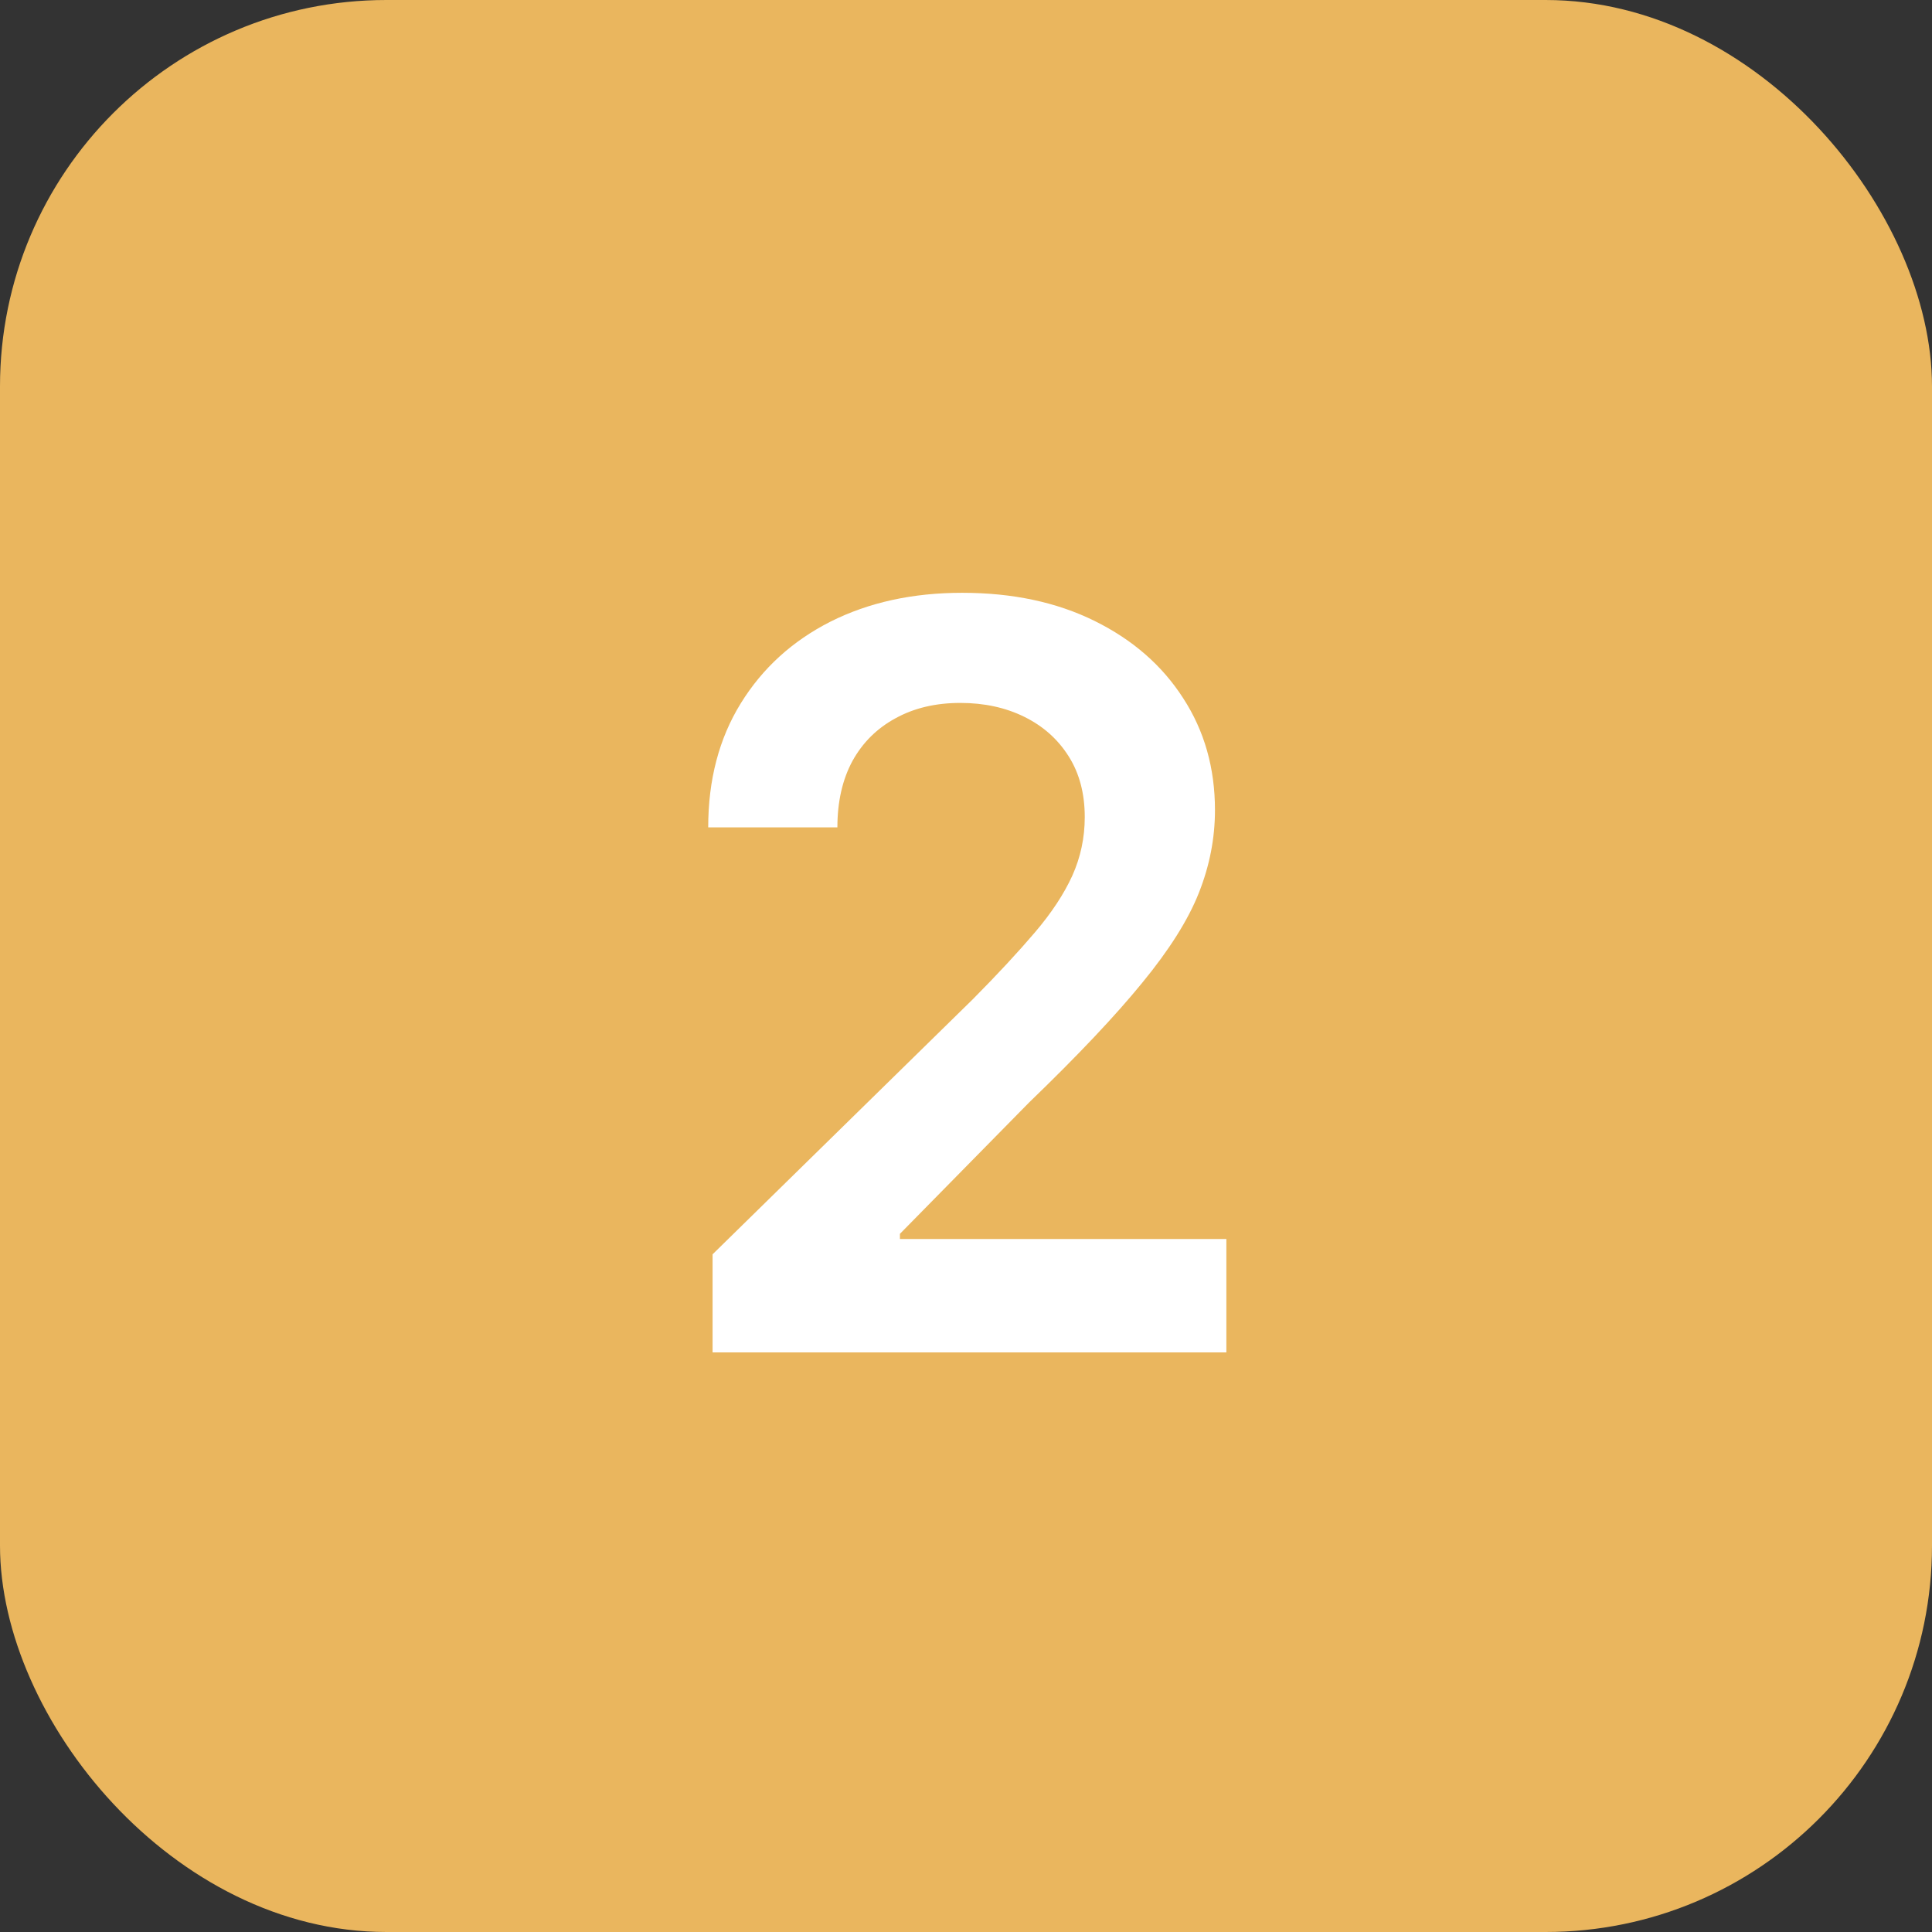 <?xml version="1.0" encoding="UTF-8"?> <svg xmlns="http://www.w3.org/2000/svg" width="30" height="30" viewBox="0 0 30 30" fill="none"><rect x="0" y="0" width="30" height="30" fill="#333333" stroke="none"/> <rect width="30" height="30" rx="6" fill="#EAB65E"></rect> <path d="M11.065 21V19.477L15.105 15.517C15.492 15.127 15.813 14.78 16.071 14.477C16.329 14.174 16.522 13.881 16.651 13.597C16.779 13.312 16.844 13.009 16.844 12.688C16.844 12.32 16.76 12.006 16.594 11.744C16.427 11.479 16.198 11.275 15.906 11.131C15.615 10.987 15.283 10.915 14.912 10.915C14.529 10.915 14.194 10.994 13.906 11.153C13.618 11.309 13.395 11.53 13.236 11.818C13.081 12.106 13.003 12.449 13.003 12.847H10.997C10.997 12.108 11.166 11.466 11.503 10.921C11.84 10.375 12.304 9.953 12.895 9.653C13.49 9.354 14.171 9.205 14.94 9.205C15.721 9.205 16.406 9.35 16.997 9.642C17.588 9.934 18.046 10.333 18.372 10.841C18.702 11.348 18.866 11.928 18.866 12.579C18.866 13.015 18.783 13.443 18.616 13.864C18.45 14.284 18.156 14.75 17.736 15.261C17.319 15.773 16.734 16.392 15.98 17.119L13.974 19.159V19.239H19.043V21H11.065Z" fill="white"></path> </svg> 
